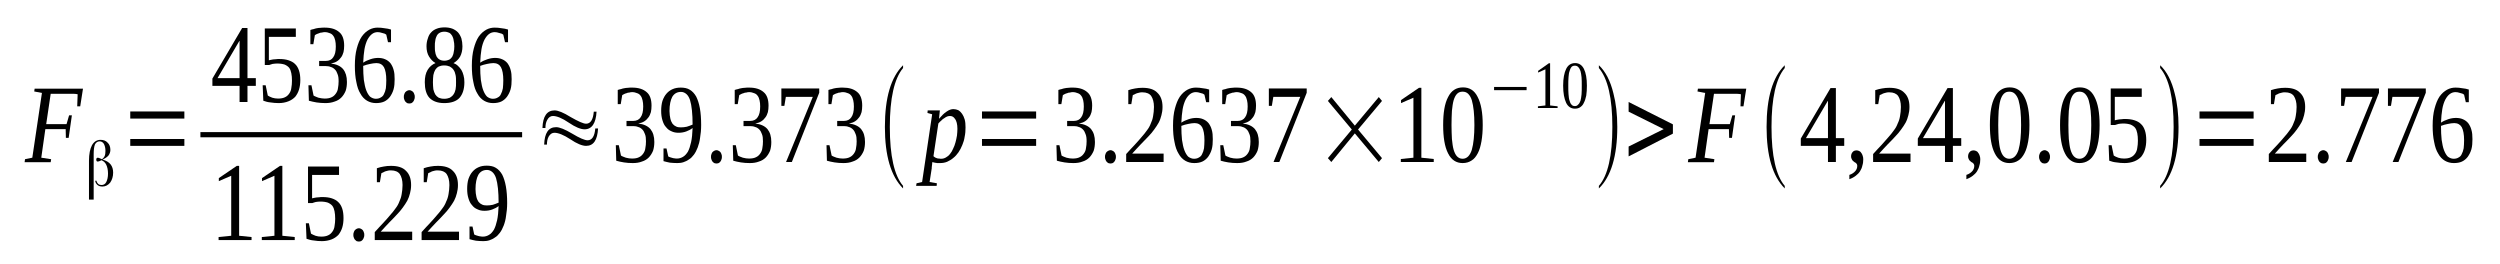 <?xml version='1.0' encoding='UTF-8'?>
<!-- This file was generated by dvisvgm 1.15.1 -->
<svg height='35pt' version='1.1' viewBox='0 -35 331 35' width='331pt' xmlns='http://www.w3.org/2000/svg' xmlns:xlink='http://www.w3.org/1999/xlink'>
<defs>
<clipPath id='clip1'>
<path clip-rule='evenodd' d='M0 -34.99H330.891V-0.028H0V-34.99'/>
</clipPath>
</defs>
<g id='page1'>
<g>
<path clip-path='url(#clip1)' d='M6.004 -17.906L5.465 -14.121L6.77 -13.922L6.711 -13.523H3.258L3.312 -13.922L4.277 -14.121L5.551 -22.691L4.531 -22.891L4.586 -23.262H10.988L10.621 -20.926H10.223L10.281 -22.52C10.137 -22.547 9.996 -22.578 9.797 -22.578C9.629 -22.578 9.43 -22.578 9.262 -22.578C9.063 -22.578 8.891 -22.578 8.723 -22.578C8.551 -22.578 8.41 -22.578 8.324 -22.578H6.711L6.117 -18.562H8.809L9.148 -19.73H9.516L9.09 -16.742H8.723L8.695 -17.906H6.004Z' fill-rule='evenodd'/>
<path clip-path='url(#clip1)' d='M12.774 -11.074C12.801 -10.902 12.887 -10.761 13 -10.648C13.141 -10.535 13.281 -10.504 13.453 -10.504C13.707 -10.504 13.934 -10.621 14.074 -10.902C14.215 -11.187 14.301 -11.558 14.301 -12.015C14.301 -12.5 14.215 -12.867 14.074 -13.179C13.934 -13.464 13.734 -13.664 13.453 -13.781C13.453 -13.781 13.453 -13.781 13.453 -13.781H13.422C13.422 -13.781 13.395 -13.781 13.367 -13.75C13.168 -13.664 13.055 -13.609 12.941 -13.609C12.887 -13.609 12.828 -13.636 12.801 -13.664C12.774 -13.722 12.742 -13.781 12.742 -13.863C12.742 -13.949 12.774 -14.008 12.801 -14.062C12.828 -14.093 12.887 -14.121 12.969 -14.121C13.027 -14.121 13.168 -14.062 13.367 -13.98L13.48 -13.922V-13.922C13.649 -14.008 13.762 -14.148 13.848 -14.32C13.934 -14.519 13.961 -14.746 13.961 -15.031C13.961 -15.429 13.875 -15.714 13.762 -15.941C13.621 -16.172 13.422 -16.285 13.195 -16.285C12.914 -16.285 12.715 -16.14 12.574 -15.886C12.461 -15.601 12.402 -15.175 12.402 -14.578V-8.57H11.781V-13.722C11.781 -14.605 11.922 -15.289 12.176 -15.773C12.461 -16.258 12.828 -16.484 13.309 -16.484C13.707 -16.484 14.02 -16.371 14.246 -16.113C14.5 -15.886 14.613 -15.543 14.613 -15.144C14.613 -14.89 14.527 -14.633 14.359 -14.406C14.188 -14.207 13.934 -14.035 13.621 -13.894L13.566 -13.863H13.621C14.074 -13.722 14.414 -13.523 14.641 -13.238C14.867 -12.953 14.98 -12.582 14.98 -12.156C14.98 -11.617 14.84 -11.187 14.586 -10.82C14.301 -10.476 13.961 -10.304 13.566 -10.304C13.281 -10.304 13.082 -10.363 12.914 -10.504C12.742 -10.648 12.629 -10.847 12.602 -11.074H12.774Z' fill-rule='evenodd'/>
<path clip-path='url(#clip1)' d='M17.246 -15.687V-16.597H24.41V-15.687H17.246ZM17.246 -19.3V-20.242H24.41V-19.3H17.246Z' fill-rule='evenodd'/>
<path clip-path='url(#clip1)' d='M32.766 -23.629V-21.496H31.719V-23.629H28.121V-24.597L32.059 -31.289H32.766V-24.656H33.871V-23.629H32.766ZM31.719 -29.582H31.692L28.801 -24.656H31.719V-29.582Z' fill-rule='evenodd'/>
<path clip-path='url(#clip1)' d='M36.984 -27.187C37.438 -27.187 37.863 -27.133 38.203 -27.019C38.543 -26.902 38.828 -26.761 39.055 -26.535C39.309 -26.304 39.477 -25.992 39.59 -25.652C39.703 -25.308 39.762 -24.883 39.762 -24.398C39.762 -23.941 39.703 -23.515 39.59 -23.144C39.477 -22.777 39.309 -22.461 39.082 -22.179C38.828 -21.922 38.543 -21.722 38.176 -21.582C37.809 -21.437 37.383 -21.351 36.902 -21.351C36.531 -21.351 36.164 -21.383 35.824 -21.437C35.484 -21.465 35.172 -21.55 34.863 -21.664L34.777 -23.715H35.172L35.457 -22.347C35.543 -22.293 35.625 -22.261 35.711 -22.207C35.824 -22.148 35.938 -22.121 36.051 -22.062C36.164 -22.035 36.305 -22.008 36.418 -21.98C36.562 -21.98 36.676 -21.949 36.816 -21.949C37.184 -21.949 37.496 -22.008 37.723 -22.121C37.977 -22.234 38.148 -22.406 38.289 -22.605C38.43 -22.804 38.543 -23.062 38.57 -23.343C38.629 -23.66 38.656 -23.972 38.656 -24.312C38.656 -24.711 38.629 -25.023 38.57 -25.308C38.516 -25.593 38.43 -25.824 38.289 -26.023C38.148 -26.191 37.949 -26.336 37.695 -26.449C37.438 -26.535 37.098 -26.59 36.703 -26.59C36.477 -26.59 36.277 -26.562 36.078 -26.535C35.91 -26.476 35.77 -26.449 35.625 -26.39H35.059V-31.23H39.168V-30.121H35.598V-27.019C35.684 -27.047 35.77 -27.047 35.852 -27.074C35.938 -27.101 36.051 -27.101 36.164 -27.133C36.25 -27.133 36.391 -27.16 36.531 -27.16C36.676 -27.187 36.816 -27.187 36.984 -27.187Z' fill-rule='evenodd'/>
<path clip-path='url(#clip1)' d='M45.934 -24.14C45.934 -23.715 45.879 -23.316 45.766 -22.976C45.625 -22.633 45.426 -22.32 45.199 -22.093C44.945 -21.836 44.66 -21.664 44.293 -21.55C43.926 -21.41 43.527 -21.351 43.074 -21.351C42.68 -21.351 42.281 -21.383 41.914 -21.437C41.547 -21.496 41.207 -21.582 40.895 -21.664L40.836 -23.715H41.234L41.516 -22.347C41.574 -22.293 41.688 -22.261 41.801 -22.207C41.914 -22.148 42.027 -22.121 42.168 -22.062C42.309 -22.035 42.453 -22.008 42.594 -21.98C42.734 -21.98 42.848 -21.949 42.988 -21.949C43.359 -21.949 43.668 -22.008 43.895 -22.121C44.152 -22.234 44.32 -22.406 44.461 -22.605C44.605 -22.804 44.719 -23.031 44.746 -23.316C44.801 -23.601 44.832 -23.914 44.832 -24.226C44.832 -24.625 44.801 -24.941 44.688 -25.195C44.605 -25.453 44.492 -25.652 44.348 -25.793C44.18 -25.965 44.008 -26.078 43.781 -26.136C43.586 -26.222 43.359 -26.25 43.133 -26.25H42.254V-26.933H43.133C43.586 -26.933 43.926 -27.101 44.121 -27.418C44.348 -27.73 44.461 -28.183 44.461 -28.84C44.461 -29.152 44.434 -29.437 44.379 -29.664C44.32 -29.922 44.234 -30.121 44.121 -30.261C44.008 -30.433 43.84 -30.547 43.668 -30.605C43.473 -30.691 43.246 -30.746 42.988 -30.746C42.848 -30.746 42.734 -30.718 42.621 -30.691C42.48 -30.691 42.367 -30.664 42.254 -30.605C42.141 -30.578 42.055 -30.547 41.941 -30.492C41.855 -30.433 41.773 -30.406 41.688 -30.347L41.488 -29.152H41.094V-31.031C41.234 -31.09 41.375 -31.117 41.516 -31.144C41.66 -31.203 41.801 -31.23 41.941 -31.261C42.113 -31.289 42.254 -31.316 42.422 -31.316C42.594 -31.343 42.793 -31.343 42.988 -31.343C43.84 -31.343 44.461 -31.144 44.914 -30.746C45.367 -30.379 45.566 -29.75 45.566 -28.953C45.566 -28.64 45.539 -28.355 45.48 -28.101C45.398 -27.843 45.312 -27.586 45.141 -27.386C45 -27.187 44.832 -27.019 44.605 -26.875C44.379 -26.734 44.121 -26.648 43.813 -26.59C44.547 -26.504 45.086 -26.25 45.426 -25.851C45.766 -25.422 45.934 -24.883 45.934 -24.14Z' fill-rule='evenodd'/>
<path clip-path='url(#clip1)' d='M52.25 -24.511C52.25 -24.027 52.223 -23.574 52.109 -23.175C51.996 -22.777 51.824 -22.461 51.629 -22.179C51.43 -21.922 51.176 -21.695 50.863 -21.55C50.551 -21.41 50.184 -21.351 49.785 -21.351C49.332 -21.351 48.938 -21.465 48.598 -21.664C48.258 -21.863 47.945 -22.179 47.719 -22.605C47.465 -23.004 47.293 -23.515 47.18 -24.14C47.039 -24.769 46.984 -25.48 46.984 -26.304C46.984 -27.187 47.066 -27.957 47.238 -28.582C47.406 -29.211 47.605 -29.722 47.891 -30.148C48.172 -30.547 48.512 -30.863 48.879 -31.062C49.25 -31.261 49.617 -31.343 50.012 -31.343C50.324 -31.343 50.609 -31.316 50.918 -31.261C51.23 -31.23 51.516 -31.175 51.77 -31.09V-29.41H51.371L51.145 -30.406C51.09 -30.465 51.004 -30.492 50.918 -30.547C50.805 -30.578 50.723 -30.605 50.609 -30.633C50.523 -30.664 50.41 -30.691 50.297 -30.718C50.211 -30.718 50.098 -30.746 50.012 -30.746C49.73 -30.746 49.477 -30.664 49.25 -30.492C49.023 -30.32 48.824 -30.062 48.652 -29.75C48.484 -29.41 48.344 -28.984 48.258 -28.5C48.172 -27.984 48.117 -27.386 48.086 -26.703C48.371 -26.902 48.711 -27.047 49.051 -27.16C49.391 -27.273 49.73 -27.332 50.07 -27.332C50.41 -27.332 50.723 -27.273 50.977 -27.16C51.258 -27.047 51.484 -26.875 51.684 -26.648C51.855 -26.422 52.023 -26.105 52.109 -25.765C52.223 -25.394 52.25 -24.996 52.25 -24.511ZM49.758 -21.922C50.012 -21.922 50.238 -21.98 50.41 -22.093C50.578 -22.179 50.75 -22.32 50.836 -22.547C50.949 -22.746 51.031 -23.004 51.09 -23.316C51.117 -23.629 51.145 -23.972 51.145 -24.371C51.145 -25.168 51.031 -25.738 50.836 -26.105C50.637 -26.449 50.297 -26.648 49.844 -26.648C49.559 -26.648 49.277 -26.59 48.992 -26.535C48.684 -26.476 48.398 -26.39 48.086 -26.277C48.086 -25.566 48.117 -24.968 48.172 -24.425C48.258 -23.886 48.344 -23.429 48.484 -23.062C48.625 -22.691 48.797 -22.406 48.992 -22.207C49.219 -22.035 49.477 -21.922 49.758 -21.922Z' fill-rule='evenodd'/>
<path clip-path='url(#clip1)' d='M54.914 -22.179C54.914 -22.062 54.914 -21.949 54.855 -21.836C54.828 -21.722 54.77 -21.636 54.715 -21.55C54.656 -21.465 54.574 -21.41 54.488 -21.351C54.402 -21.324 54.289 -21.297 54.203 -21.297C54.09 -21.297 54.008 -21.324 53.895 -21.351C53.809 -21.41 53.75 -21.465 53.668 -21.55C53.609 -21.636 53.555 -21.722 53.523 -21.836C53.469 -21.949 53.469 -22.062 53.469 -22.179C53.469 -22.293 53.469 -22.406 53.523 -22.519C53.555 -22.633 53.609 -22.718 53.668 -22.804C53.75 -22.863 53.809 -22.945 53.895 -22.976C54.008 -23.031 54.09 -23.062 54.203 -23.062C54.289 -23.062 54.402 -23.031 54.488 -22.976C54.574 -22.945 54.656 -22.863 54.715 -22.804C54.77 -22.718 54.828 -22.633 54.855 -22.519C54.914 -22.406 54.914 -22.293 54.914 -22.179Z' fill-rule='evenodd'/>
<path clip-path='url(#clip1)' d='M61.227 -28.867C61.227 -28.328 61.114 -27.871 60.918 -27.504C60.691 -27.133 60.406 -26.847 60.039 -26.648C60.266 -26.562 60.465 -26.449 60.633 -26.277C60.805 -26.136 60.945 -25.937 61.086 -25.738C61.199 -25.539 61.313 -25.281 61.371 -25.023C61.453 -24.742 61.484 -24.457 61.484 -24.113C61.484 -23.203 61.258 -22.519 60.832 -22.035C60.406 -21.582 59.727 -21.351 58.82 -21.351C57.973 -21.351 57.32 -21.582 56.867 -22.035C56.441 -22.492 56.242 -23.203 56.242 -24.113C56.242 -24.769 56.355 -25.308 56.613 -25.738C56.867 -26.164 57.234 -26.476 57.66 -26.648C57.32 -26.847 57.035 -27.133 56.809 -27.504C56.582 -27.871 56.469 -28.328 56.469 -28.867C56.469 -29.238 56.527 -29.582 56.641 -29.894C56.727 -30.207 56.867 -30.492 57.066 -30.691C57.262 -30.918 57.52 -31.09 57.828 -31.203C58.113 -31.316 58.453 -31.375 58.879 -31.375C59.246 -31.375 59.586 -31.316 59.898 -31.203C60.18 -31.09 60.434 -30.918 60.633 -30.718C60.832 -30.492 60.973 -30.234 61.086 -29.922C61.172 -29.609 61.227 -29.238 61.227 -28.867ZM60.379 -24.113C60.379 -24.484 60.379 -24.797 60.32 -25.054C60.266 -25.34 60.18 -25.566 60.039 -25.765C59.926 -25.937 59.754 -26.078 59.559 -26.191C59.359 -26.277 59.106 -26.336 58.82 -26.336C58.508 -26.336 58.281 -26.277 58.086 -26.191C57.887 -26.078 57.746 -25.937 57.633 -25.765C57.52 -25.566 57.434 -25.34 57.375 -25.054C57.348 -24.797 57.32 -24.484 57.32 -24.113C57.32 -23.773 57.348 -23.461 57.375 -23.175C57.434 -22.918 57.52 -22.691 57.633 -22.492C57.746 -22.32 57.887 -22.179 58.086 -22.062C58.281 -21.98 58.508 -21.922 58.82 -21.922C59.106 -21.922 59.359 -21.98 59.559 -22.062C59.754 -22.179 59.926 -22.32 60.039 -22.492C60.18 -22.691 60.266 -22.918 60.32 -23.175C60.379 -23.461 60.379 -23.773 60.379 -24.113ZM60.152 -28.867C60.152 -29.152 60.125 -29.41 60.066 -29.636C60.039 -29.894 59.953 -30.093 59.867 -30.261C59.754 -30.433 59.641 -30.578 59.473 -30.664C59.301 -30.746 59.074 -30.804 58.82 -30.804C58.594 -30.804 58.367 -30.746 58.227 -30.664C58.055 -30.578 57.914 -30.433 57.828 -30.261C57.746 -30.093 57.66 -29.894 57.633 -29.636C57.574 -29.41 57.574 -29.152 57.574 -28.867S57.574 -28.3 57.633 -28.07C57.66 -27.843 57.746 -27.644 57.828 -27.472C57.914 -27.332 58.055 -27.187 58.227 -27.101C58.367 -27.019 58.594 -26.961 58.82 -26.961C59.074 -26.961 59.301 -27.019 59.473 -27.101C59.641 -27.187 59.754 -27.332 59.867 -27.472C59.953 -27.644 60.039 -27.843 60.066 -28.07C60.125 -28.3 60.152 -28.582 60.152 -28.867Z' fill-rule='evenodd'/>
<path clip-path='url(#clip1)' d='M67.742 -24.511C67.742 -24.027 67.715 -23.574 67.602 -23.175C67.488 -22.777 67.316 -22.461 67.117 -22.179C66.922 -21.922 66.664 -21.695 66.356 -21.55C66.043 -21.41 65.676 -21.351 65.277 -21.351C64.824 -21.351 64.43 -21.465 64.09 -21.664C63.75 -21.863 63.437 -22.179 63.211 -22.605C62.957 -23.004 62.785 -23.515 62.672 -24.14C62.531 -24.769 62.473 -25.48 62.473 -26.304C62.473 -27.187 62.559 -27.957 62.73 -28.582C62.898 -29.211 63.098 -29.722 63.379 -30.148C63.664 -30.547 64.004 -30.863 64.371 -31.062C64.738 -31.261 65.109 -31.343 65.504 -31.343C65.817 -31.343 66.098 -31.316 66.41 -31.261C66.723 -31.23 67.004 -31.175 67.262 -31.09V-29.41H66.863L66.637 -30.406C66.582 -30.465 66.496 -30.492 66.41 -30.547C66.297 -30.578 66.211 -30.605 66.098 -30.633C66.016 -30.664 65.902 -30.691 65.789 -30.718C65.703 -30.718 65.59 -30.746 65.504 -30.746C65.223 -30.746 64.965 -30.664 64.738 -30.492C64.512 -30.32 64.317 -30.062 64.145 -29.75C63.977 -29.41 63.832 -28.984 63.75 -28.5C63.664 -27.984 63.606 -27.386 63.578 -26.703C63.863 -26.902 64.203 -27.047 64.543 -27.16C64.883 -27.273 65.223 -27.332 65.562 -27.332C65.902 -27.332 66.211 -27.273 66.469 -27.16C66.75 -27.047 66.977 -26.875 67.176 -26.648C67.344 -26.422 67.516 -26.105 67.602 -25.765C67.715 -25.394 67.742 -24.996 67.742 -24.511ZM65.25 -21.922C65.504 -21.922 65.731 -21.98 65.902 -22.093C66.07 -22.179 66.242 -22.32 66.324 -22.547C66.438 -22.746 66.523 -23.004 66.582 -23.316C66.609 -23.629 66.637 -23.972 66.637 -24.371C66.637 -25.168 66.523 -25.738 66.324 -26.105C66.129 -26.449 65.789 -26.648 65.336 -26.648C65.051 -26.648 64.77 -26.59 64.484 -26.535C64.172 -26.476 63.891 -26.39 63.578 -26.277C63.578 -25.566 63.606 -24.968 63.664 -24.425C63.75 -23.886 63.832 -23.429 63.977 -23.062C64.117 -22.691 64.285 -22.406 64.484 -22.207C64.711 -22.035 64.965 -21.922 65.25 -21.922Z' fill-rule='evenodd'/>
<path clip-path='url(#clip1)' d='M26.535 -17.509H69.129V-16.823H26.535V-17.509Z' fill-rule='evenodd'/>
<path clip-path='url(#clip1)' d='M31.66 -3.785L33.305 -3.617V-3.218H28.942V-3.617L30.613 -3.785V-11.73L28.973 -11.019V-11.418L31.352 -13.039H31.66V-3.785Z' fill-rule='evenodd'/>
<path clip-path='url(#clip1)' d='M37.383 -3.785L39.023 -3.617V-3.218H34.664V-3.617L36.336 -3.785V-11.73L34.691 -11.019V-11.418L37.07 -13.039H37.383V-3.785Z' fill-rule='evenodd'/>
<path clip-path='url(#clip1)' d='M42.707 -8.91C43.16 -8.91 43.586 -8.855 43.926 -8.742C44.266 -8.625 44.547 -8.484 44.773 -8.257C45.027 -8.027 45.199 -7.715 45.312 -7.375C45.426 -7.031 45.48 -6.605 45.48 -6.121C45.48 -5.664 45.426 -5.238 45.312 -4.867C45.199 -4.5 45.027 -4.183 44.801 -3.898C44.547 -3.644 44.266 -3.445 43.895 -3.3C43.527 -3.16 43.102 -3.074 42.621 -3.074C42.254 -3.074 41.887 -3.101 41.547 -3.16C41.207 -3.187 40.895 -3.273 40.582 -3.386L40.496 -5.437H40.895L41.176 -4.07C41.262 -4.015 41.348 -3.984 41.434 -3.929C41.547 -3.871 41.66 -3.843 41.773 -3.785C41.887 -3.757 42.027 -3.73 42.141 -3.699C42.281 -3.699 42.395 -3.672 42.535 -3.672C42.906 -3.672 43.215 -3.73 43.441 -3.843C43.699 -3.957 43.867 -4.129 44.008 -4.328C44.152 -4.527 44.266 -4.781 44.293 -5.066C44.348 -5.379 44.379 -5.695 44.379 -6.035C44.379 -6.433 44.348 -6.746 44.293 -7.031C44.234 -7.316 44.152 -7.543 44.008 -7.742C43.867 -7.914 43.668 -8.058 43.414 -8.172C43.16 -8.257 42.82 -8.312 42.422 -8.312C42.195 -8.312 42 -8.285 41.801 -8.257C41.629 -8.199 41.488 -8.172 41.348 -8.113H40.781V-12.953H44.887V-11.843H41.32V-8.742C41.402 -8.769 41.488 -8.769 41.574 -8.797C41.66 -8.824 41.773 -8.824 41.887 -8.855C41.969 -8.855 42.113 -8.882 42.254 -8.882C42.395 -8.91 42.535 -8.91 42.707 -8.91Z' fill-rule='evenodd'/>
<path clip-path='url(#clip1)' d='M48.23 -3.898C48.23 -3.785 48.23 -3.672 48.172 -3.558C48.145 -3.445 48.086 -3.359 48.031 -3.273C47.973 -3.187 47.891 -3.132 47.805 -3.074C47.719 -3.047 47.605 -3.019 47.52 -3.019C47.406 -3.019 47.324 -3.047 47.211 -3.074C47.125 -3.132 47.066 -3.187 46.984 -3.273C46.926 -3.359 46.871 -3.445 46.84 -3.558C46.785 -3.672 46.785 -3.785 46.785 -3.898C46.785 -4.015 46.785 -4.129 46.84 -4.242C46.871 -4.355 46.926 -4.441 46.984 -4.527C47.066 -4.582 47.125 -4.668 47.211 -4.699C47.324 -4.754 47.406 -4.781 47.52 -4.781C47.605 -4.781 47.719 -4.754 47.805 -4.699C47.891 -4.668 47.973 -4.582 48.031 -4.527C48.086 -4.441 48.145 -4.355 48.172 -4.242C48.23 -4.129 48.23 -4.015 48.23 -3.898Z' fill-rule='evenodd'/>
<path clip-path='url(#clip1)' d='M54.574 -3.218H49.617V-4.269C50.043 -4.726 50.41 -5.152 50.75 -5.496C51.09 -5.863 51.402 -6.207 51.656 -6.519C51.938 -6.832 52.164 -7.117 52.363 -7.402C52.59 -7.687 52.762 -8 52.875 -8.312C53.016 -8.597 53.129 -8.941 53.184 -9.308C53.242 -9.652 53.297 -10.05 53.297 -10.504C53.297 -11.133 53.156 -11.617 52.93 -11.957C52.703 -12.269 52.309 -12.441 51.77 -12.441C51.629 -12.441 51.516 -12.441 51.402 -12.414C51.289 -12.383 51.176 -12.355 51.063 -12.328C50.949 -12.3 50.863 -12.242 50.75 -12.183C50.664 -12.156 50.578 -12.101 50.496 -12.07L50.297 -10.875H49.898V-12.726C50.211 -12.839 50.496 -12.898 50.805 -12.953C51.09 -13.011 51.43 -13.039 51.77 -13.039C52.648 -13.039 53.328 -12.839 53.75 -12.383C54.203 -11.957 54.43 -11.332 54.43 -10.504C54.43 -10.105 54.375 -9.738 54.289 -9.422C54.203 -9.082 54.09 -8.742 53.922 -8.425C53.75 -8.113 53.555 -7.828 53.328 -7.515C53.102 -7.203 52.844 -6.89 52.535 -6.578C52.25 -6.261 51.91 -5.922 51.543 -5.55C51.203 -5.179 50.805 -4.781 50.41 -4.328H54.574V-3.218Z' fill-rule='evenodd'/>
<path clip-path='url(#clip1)' d='M60.773 -3.218H55.82V-4.269C56.242 -4.726 56.613 -5.152 56.953 -5.496C57.293 -5.863 57.602 -6.207 57.859 -6.519C58.141 -6.832 58.367 -7.117 58.566 -7.402C58.793 -7.687 58.961 -8 59.074 -8.312C59.219 -8.597 59.332 -8.941 59.387 -9.308C59.445 -9.652 59.5 -10.05 59.5 -10.504C59.5 -11.133 59.359 -11.617 59.133 -11.957C58.906 -12.269 58.508 -12.441 57.973 -12.441C57.828 -12.441 57.715 -12.441 57.602 -12.414C57.488 -12.383 57.375 -12.355 57.262 -12.328C57.148 -12.3 57.066 -12.242 56.953 -12.183C56.867 -12.156 56.781 -12.101 56.695 -12.07L56.5 -10.875H56.102V-12.726C56.414 -12.839 56.695 -12.898 57.008 -12.953C57.293 -13.011 57.633 -13.039 57.973 -13.039C58.848 -13.039 59.527 -12.839 59.953 -12.383C60.406 -11.957 60.633 -11.332 60.633 -10.504C60.633 -10.105 60.578 -9.738 60.492 -9.422C60.406 -9.082 60.293 -8.742 60.125 -8.425C59.953 -8.113 59.754 -7.828 59.527 -7.515C59.301 -7.203 59.047 -6.89 58.734 -6.578C58.453 -6.261 58.113 -5.922 57.746 -5.55C57.406 -5.179 57.008 -4.781 56.613 -4.328H60.773V-3.218Z' fill-rule='evenodd'/>
<path clip-path='url(#clip1)' d='M61.852 -9.992C61.852 -10.476 61.906 -10.933 62.02 -11.3C62.164 -11.699 62.332 -12.015 62.559 -12.269C62.785 -12.527 63.039 -12.726 63.379 -12.867C63.691 -13.011 64.059 -13.066 64.457 -13.066C64.91 -13.066 65.336 -12.98 65.645 -12.781C65.984 -12.582 66.27 -12.269 66.496 -11.871C66.695 -11.472 66.863 -10.961 66.977 -10.336C67.09 -9.707 67.148 -8.968 67.148 -8.113C67.148 -7.488 67.09 -6.918 67.004 -6.433C66.949 -5.949 66.836 -5.523 66.695 -5.152C66.551 -4.781 66.383 -4.441 66.184 -4.183C65.984 -3.929 65.789 -3.699 65.531 -3.558C65.305 -3.386 65.051 -3.273 64.797 -3.187C64.543 -3.101 64.258 -3.074 63.977 -3.074C63.637 -3.074 63.297 -3.101 63.012 -3.132C62.73 -3.187 62.445 -3.246 62.164 -3.332V-5.011H62.559L62.785 -3.957C62.844 -3.929 62.926 -3.871 63.039 -3.843C63.125 -3.816 63.238 -3.785 63.324 -3.757C63.437 -3.73 63.551 -3.699 63.637 -3.699C63.75 -3.672 63.863 -3.672 63.946 -3.672C64.231 -3.672 64.512 -3.757 64.738 -3.898C64.996 -4.043 65.192 -4.269 65.391 -4.582C65.562 -4.898 65.703 -5.324 65.817 -5.836C65.93 -6.347 65.984 -6.976 66.016 -7.715C65.758 -7.515 65.477 -7.375 65.164 -7.261C64.852 -7.144 64.512 -7.09 64.145 -7.09C63.805 -7.09 63.492 -7.144 63.211 -7.289C62.926 -7.402 62.699 -7.574 62.504 -7.828C62.277 -8.058 62.133 -8.371 62.02 -8.742C61.906 -9.109 61.852 -9.507 61.852 -9.992ZM64.484 -12.5C63.946 -12.5 63.578 -12.269 63.324 -11.843C63.098 -11.418 62.957 -10.789 62.957 -9.965C62.957 -9.566 63.012 -9.222 63.07 -8.968C63.125 -8.683 63.238 -8.457 63.352 -8.285C63.492 -8.113 63.637 -8 63.832 -7.914C64.004 -7.828 64.203 -7.8 64.457 -7.8C64.711 -7.8 64.996 -7.828 65.25 -7.886C65.504 -7.972 65.758 -8.058 66.016 -8.172C66.016 -8.882 65.984 -9.507 65.93 -10.05C65.871 -10.589 65.789 -11.047 65.676 -11.418C65.562 -11.758 65.391 -12.043 65.192 -12.214C64.996 -12.383 64.77 -12.5 64.484 -12.5Z' fill-rule='evenodd'/>
<path clip-path='url(#clip1)' d='M72.215 -18.05H71.82C71.875 -19.617 72.414 -20.383 73.434 -20.383C73.887 -20.383 74.594 -20.101 75.559 -19.5C76.551 -18.933 77.231 -18.621 77.598 -18.621C78.191 -18.621 78.531 -19.16 78.617 -20.215H78.984C78.898 -18.675 78.363 -17.879 77.398 -17.879C76.891 -17.879 76.18 -18.164 75.305 -18.761C74.426 -19.359 73.719 -19.644 73.207 -19.644C72.895 -19.644 72.641 -19.472 72.441 -19.101C72.273 -18.789 72.215 -18.449 72.215 -18.05ZM72.414 -15.859H72.047C72.102 -17.394 72.613 -18.164 73.633 -18.164C74.086 -18.164 74.793 -17.879 75.758 -17.308C76.746 -16.711 77.426 -16.425 77.797 -16.425C78.391 -16.425 78.731 -16.968 78.816 -17.992H79.184C79.098 -16.457 78.59 -15.687 77.598 -15.687C77.086 -15.687 76.379 -15.972 75.5 -16.57C74.625 -17.14 73.914 -17.422 73.406 -17.422C73.094 -17.422 72.84 -17.254 72.641 -16.91C72.473 -16.597 72.414 -16.258 72.414 -15.859Z' fill-rule='evenodd'/>
<path clip-path='url(#clip1)' d='M86.633 -16.199C86.633 -15.773 86.574 -15.375 86.461 -15.031C86.32 -14.691 86.121 -14.379 85.895 -14.148C85.641 -13.894 85.356 -13.722 84.988 -13.609C84.621 -13.464 84.223 -13.41 83.77 -13.41C83.375 -13.41 82.977 -13.437 82.609 -13.496C82.242 -13.55 81.902 -13.636 81.59 -13.722L81.535 -15.773H81.93L82.215 -14.406C82.27 -14.347 82.383 -14.32 82.496 -14.261C82.609 -14.207 82.723 -14.179 82.863 -14.121C83.008 -14.094 83.148 -14.062 83.289 -14.035C83.43 -14.035 83.543 -14.008 83.688 -14.008C84.055 -14.008 84.367 -14.062 84.594 -14.179C84.848 -14.293 85.016 -14.461 85.16 -14.66C85.301 -14.859 85.414 -15.089 85.442 -15.375C85.5 -15.66 85.527 -15.972 85.527 -16.285C85.527 -16.683 85.5 -16.996 85.387 -17.254C85.301 -17.508 85.188 -17.707 85.047 -17.851C84.875 -18.023 84.707 -18.136 84.481 -18.191C84.281 -18.277 84.055 -18.304 83.828 -18.304H82.949V-18.988H83.828C84.281 -18.988 84.621 -19.16 84.82 -19.472C85.047 -19.785 85.16 -20.242 85.16 -20.898C85.16 -21.211 85.129 -21.496 85.074 -21.722C85.016 -21.98 84.934 -22.179 84.82 -22.32C84.707 -22.492 84.535 -22.605 84.367 -22.66C84.168 -22.746 83.942 -22.804 83.688 -22.804C83.543 -22.804 83.43 -22.777 83.317 -22.746C83.176 -22.746 83.062 -22.718 82.949 -22.66C82.836 -22.633 82.75 -22.605 82.637 -22.547C82.555 -22.492 82.469 -22.461 82.383 -22.406L82.184 -21.211H81.789V-23.09C81.93 -23.144 82.07 -23.175 82.215 -23.203C82.356 -23.261 82.496 -23.289 82.637 -23.316C82.809 -23.343 82.949 -23.375 83.121 -23.375C83.289 -23.402 83.488 -23.402 83.688 -23.402C84.535 -23.402 85.16 -23.203 85.613 -22.804C86.066 -22.433 86.262 -21.808 86.262 -21.011C86.262 -20.699 86.234 -20.414 86.18 -20.156C86.094 -19.902 86.008 -19.644 85.84 -19.445C85.695 -19.246 85.527 -19.074 85.301 -18.933C85.074 -18.789 84.82 -18.703 84.508 -18.648C85.242 -18.562 85.781 -18.304 86.121 -17.906C86.461 -17.48 86.633 -16.941 86.633 -16.199Z' fill-rule='evenodd'/>
<path clip-path='url(#clip1)' d='M87.539 -20.328C87.539 -20.812 87.594 -21.265 87.707 -21.636C87.848 -22.035 88.02 -22.347 88.246 -22.605C88.473 -22.863 88.727 -23.062 89.066 -23.203C89.379 -23.343 89.746 -23.402 90.141 -23.402C90.594 -23.402 91.02 -23.316 91.332 -23.117C91.672 -22.918 91.953 -22.605 92.18 -22.207C92.379 -21.808 92.551 -21.297 92.664 -20.668C92.777 -20.043 92.832 -19.3 92.832 -18.449C92.832 -17.82 92.777 -17.254 92.692 -16.769C92.633 -16.285 92.52 -15.859 92.379 -15.488C92.238 -15.117 92.067 -14.777 91.871 -14.519C91.672 -14.261 91.473 -14.035 91.219 -13.894C90.992 -13.722 90.738 -13.609 90.481 -13.523C90.227 -13.437 89.945 -13.41 89.66 -13.41C89.32 -13.41 88.981 -13.437 88.699 -13.464C88.414 -13.523 88.133 -13.582 87.848 -13.664V-15.344H88.246L88.473 -14.293C88.527 -14.261 88.613 -14.207 88.727 -14.179C88.813 -14.148 88.926 -14.121 89.008 -14.094C89.121 -14.062 89.234 -14.035 89.32 -14.035C89.434 -14.008 89.547 -14.008 89.633 -14.008C89.914 -14.008 90.199 -14.094 90.426 -14.234C90.68 -14.379 90.879 -14.605 91.078 -14.918C91.246 -15.23 91.387 -15.66 91.5 -16.172C91.613 -16.683 91.672 -17.308 91.699 -18.05C91.445 -17.851 91.16 -17.707 90.852 -17.593C90.539 -17.48 90.199 -17.422 89.832 -17.422C89.492 -17.422 89.18 -17.48 88.895 -17.621C88.613 -17.738 88.387 -17.906 88.188 -18.164C87.961 -18.39 87.82 -18.703 87.707 -19.074C87.594 -19.445 87.539 -19.843 87.539 -20.328ZM90.172 -22.832C89.633 -22.832 89.266 -22.605 89.008 -22.179C88.781 -21.75 88.641 -21.125 88.641 -20.3C88.641 -19.902 88.699 -19.558 88.754 -19.3C88.813 -19.019 88.926 -18.789 89.039 -18.621C89.18 -18.449 89.32 -18.336 89.52 -18.25C89.688 -18.164 89.887 -18.136 90.141 -18.136C90.398 -18.136 90.68 -18.164 90.934 -18.222C91.192 -18.304 91.445 -18.39 91.699 -18.504C91.699 -19.218 91.672 -19.843 91.613 -20.383C91.559 -20.925 91.473 -21.383 91.359 -21.75C91.246 -22.093 91.078 -22.379 90.879 -22.547C90.68 -22.718 90.453 -22.832 90.172 -22.832Z' fill-rule='evenodd'/>
<path clip-path='url(#clip1)' d='M95.578 -14.234C95.578 -14.121 95.578 -14.008 95.523 -13.894C95.496 -13.781 95.438 -13.695 95.383 -13.609C95.324 -13.523 95.238 -13.464 95.156 -13.41C95.07 -13.383 94.957 -13.351 94.871 -13.351C94.758 -13.351 94.672 -13.383 94.559 -13.41C94.477 -13.464 94.418 -13.523 94.332 -13.609C94.277 -13.695 94.219 -13.781 94.192 -13.894C94.137 -14.008 94.137 -14.121 94.137 -14.234C94.137 -14.347 94.137 -14.461 94.192 -14.578C94.219 -14.691 94.277 -14.777 94.332 -14.859C94.418 -14.918 94.477 -15.004 94.559 -15.031C94.672 -15.089 94.758 -15.117 94.871 -15.117C94.957 -15.117 95.07 -15.089 95.156 -15.031C95.238 -15.004 95.324 -14.918 95.383 -14.859C95.438 -14.777 95.496 -14.691 95.523 -14.578C95.578 -14.461 95.578 -14.347 95.578 -14.234Z' fill-rule='evenodd'/>
<path clip-path='url(#clip1)' d='M102.121 -16.199C102.121 -15.773 102.066 -15.375 101.953 -15.031C101.809 -14.691 101.613 -14.379 101.387 -14.148C101.129 -13.894 100.848 -13.722 100.481 -13.609C100.109 -13.464 99.715 -13.41 99.262 -13.41C98.863 -13.41 98.469 -13.437 98.102 -13.496C97.731 -13.55 97.391 -13.636 97.082 -13.722L97.023 -15.773H97.422L97.703 -14.406C97.762 -14.347 97.875 -14.32 97.988 -14.261C98.102 -14.207 98.215 -14.179 98.356 -14.121C98.496 -14.094 98.637 -14.062 98.781 -14.035C98.922 -14.035 99.035 -14.008 99.176 -14.008C99.543 -14.008 99.856 -14.062 100.082 -14.179C100.336 -14.293 100.508 -14.461 100.648 -14.66C100.789 -14.859 100.902 -15.089 100.934 -15.375C100.988 -15.66 101.016 -15.972 101.016 -16.285C101.016 -16.683 100.988 -16.996 100.875 -17.254C100.789 -17.508 100.676 -17.707 100.535 -17.851C100.367 -18.023 100.195 -18.136 99.969 -18.191C99.77 -18.277 99.543 -18.304 99.316 -18.304H98.442V-18.988H99.316C99.77 -18.988 100.109 -19.16 100.309 -19.472C100.535 -19.785 100.648 -20.242 100.648 -20.898C100.648 -21.211 100.621 -21.496 100.563 -21.722C100.508 -21.98 100.422 -22.179 100.309 -22.32C100.195 -22.492 100.027 -22.605 99.856 -22.66C99.656 -22.746 99.43 -22.804 99.176 -22.804C99.035 -22.804 98.922 -22.777 98.809 -22.746C98.668 -22.746 98.555 -22.718 98.442 -22.66C98.328 -22.633 98.242 -22.605 98.129 -22.547C98.043 -22.492 97.957 -22.461 97.875 -22.406L97.676 -21.211H97.277V-23.09C97.422 -23.144 97.563 -23.175 97.703 -23.203C97.844 -23.261 97.988 -23.289 98.129 -23.316C98.297 -23.343 98.442 -23.375 98.609 -23.375C98.781 -23.402 98.977 -23.402 99.176 -23.402C100.027 -23.402 100.648 -23.203 101.102 -22.804C101.555 -22.433 101.754 -21.808 101.754 -21.011C101.754 -20.699 101.727 -20.414 101.668 -20.156C101.582 -19.902 101.5 -19.644 101.328 -19.445C101.188 -19.246 101.016 -19.074 100.789 -18.933C100.563 -18.789 100.309 -18.703 99.996 -18.648C100.734 -18.562 101.273 -18.304 101.613 -17.906C101.953 -17.48 102.121 -16.941 102.121 -16.199Z' fill-rule='evenodd'/>
<path clip-path='url(#clip1)' d='M103.848 -20.98H103.453V-23.289H108.465V-22.718L104.84 -13.55H104.074L107.617 -22.179H104.047L103.848 -20.98Z' fill-rule='evenodd'/>
<path clip-path='url(#clip1)' d='M114.527 -16.199C114.527 -15.773 114.469 -15.375 114.356 -15.031C114.215 -14.691 114.016 -14.379 113.789 -14.148C113.535 -13.894 113.25 -13.722 112.883 -13.609C112.516 -13.464 112.117 -13.41 111.664 -13.41C111.27 -13.41 110.871 -13.437 110.504 -13.496C110.137 -13.55 109.797 -13.636 109.484 -13.722L109.43 -15.773H109.824L110.109 -14.406C110.164 -14.347 110.277 -14.32 110.391 -14.261C110.504 -14.207 110.617 -14.179 110.758 -14.121C110.902 -14.094 111.043 -14.062 111.184 -14.035C111.324 -14.035 111.438 -14.008 111.582 -14.008C111.949 -14.008 112.262 -14.062 112.488 -14.179C112.742 -14.293 112.91 -14.461 113.055 -14.66C113.195 -14.859 113.309 -15.089 113.336 -15.375C113.394 -15.66 113.422 -15.972 113.422 -16.285C113.422 -16.683 113.394 -16.996 113.281 -17.254C113.195 -17.508 113.082 -17.707 112.941 -17.851C112.77 -18.023 112.601 -18.136 112.375 -18.191C112.176 -18.277 111.949 -18.304 111.723 -18.304H110.844V-18.988H111.723C112.176 -18.988 112.516 -19.16 112.715 -19.472C112.941 -19.785 113.055 -20.242 113.055 -20.898C113.055 -21.211 113.023 -21.496 112.969 -21.722C112.91 -21.98 112.828 -22.179 112.715 -22.32C112.601 -22.492 112.43 -22.605 112.262 -22.66C112.063 -22.746 111.836 -22.804 111.582 -22.804C111.438 -22.804 111.324 -22.777 111.211 -22.746C111.07 -22.746 110.957 -22.718 110.844 -22.66C110.73 -22.633 110.645 -22.605 110.531 -22.547C110.449 -22.492 110.363 -22.461 110.277 -22.406L110.078 -21.211H109.684V-23.09C109.824 -23.144 109.965 -23.175 110.109 -23.203C110.25 -23.261 110.391 -23.289 110.531 -23.316C110.703 -23.343 110.844 -23.375 111.016 -23.375C111.184 -23.402 111.383 -23.402 111.582 -23.402C112.43 -23.402 113.055 -23.203 113.508 -22.804C113.961 -22.433 114.156 -21.808 114.156 -21.011C114.156 -20.699 114.129 -20.414 114.074 -20.156C113.988 -19.902 113.903 -19.644 113.734 -19.445C113.59 -19.246 113.422 -19.074 113.195 -18.933C112.969 -18.789 112.715 -18.703 112.402 -18.648C113.137 -18.562 113.676 -18.304 114.016 -17.906C114.356 -17.48 114.527 -16.941 114.527 -16.199Z' fill-rule='evenodd'/>
<path clip-path='url(#clip1)' d='M119.566 -10.39V-10.05C117.953 -11.672 117.16 -14.379 117.16 -18.191C117.16 -22.062 117.953 -24.769 119.566 -26.363V-25.992C118.406 -24.597 117.813 -22.008 117.813 -18.191C117.813 -14.347 118.406 -11.758 119.566 -10.39Z' fill-rule='evenodd'/>
<path clip-path='url(#clip1)' d='M123.445 -13.55C123.445 -13.496 123.418 -13.437 123.418 -13.351C123.418 -13.265 123.418 -13.211 123.391 -13.125C123.391 -13.039 123.391 -12.98 123.363 -12.898C123.363 -12.839 123.363 -12.781 123.363 -12.726L123.078 -10.902L124.043 -10.734L124.012 -10.39H121.293L121.352 -10.734L122.086 -10.902L123.418 -19.871L122.797 -20.043L122.824 -20.383H124.438L124.324 -19.273C124.664 -19.672 125.004 -20.015 125.316 -20.215C125.629 -20.441 125.938 -20.554 126.223 -20.554C126.449 -20.554 126.676 -20.5 126.875 -20.414C127.07 -20.3 127.242 -20.129 127.383 -19.929C127.523 -19.73 127.637 -19.472 127.723 -19.187C127.809 -18.875 127.836 -18.535 127.836 -18.136C127.836 -17.707 127.809 -17.308 127.723 -16.91C127.668 -16.511 127.555 -16.14 127.41 -15.8C127.27 -15.461 127.102 -15.117 126.902 -14.832C126.703 -14.547 126.477 -14.293 126.223 -14.094C125.969 -13.863 125.684 -13.722 125.402 -13.582C125.117 -13.464 124.805 -13.41 124.465 -13.41C124.383 -13.41 124.297 -13.41 124.211 -13.41C124.098 -13.41 124.012 -13.41 123.93 -13.437C123.816 -13.437 123.731 -13.464 123.645 -13.496C123.559 -13.496 123.504 -13.523 123.445 -13.55ZM123.59 -14.32C123.645 -14.261 123.731 -14.207 123.816 -14.148C123.898 -14.121 123.984 -14.062 124.098 -14.035C124.184 -14.008 124.27 -14.008 124.352 -14.008C124.438 -13.98 124.523 -13.98 124.609 -13.98C124.836 -13.98 125.031 -14.035 125.231 -14.148C125.43 -14.261 125.629 -14.406 125.77 -14.605C125.938 -14.804 126.082 -15.031 126.195 -15.316C126.336 -15.574 126.422 -15.859 126.504 -16.14C126.59 -16.425 126.648 -16.742 126.703 -17.054C126.731 -17.34 126.762 -17.652 126.762 -17.937C126.762 -18.25 126.731 -18.504 126.676 -18.734C126.617 -18.933 126.563 -19.101 126.449 -19.246C126.363 -19.386 126.25 -19.5 126.137 -19.558S125.91 -19.644 125.77 -19.644C125.656 -19.644 125.543 -19.617 125.43 -19.586C125.289 -19.531 125.176 -19.472 125.031 -19.359C124.891 -19.273 124.75 -19.187 124.637 -19.047C124.496 -18.933 124.352 -18.789 124.238 -18.648L123.59 -14.32Z' fill-rule='evenodd'/>
<path clip-path='url(#clip1)' d='M130.016 -15.687V-16.597H137.184V-15.687H130.016ZM130.016 -19.3V-20.242H137.184V-19.3H130.016Z' fill-rule='evenodd'/>
<path clip-path='url(#clip1)' d='M144.969 -16.199C144.969 -15.773 144.914 -15.375 144.801 -15.031C144.66 -14.691 144.461 -14.379 144.234 -14.148C143.981 -13.894 143.695 -13.722 143.328 -13.609C142.961 -13.464 142.563 -13.41 142.109 -13.41C141.715 -13.41 141.316 -13.437 140.949 -13.496C140.582 -13.55 140.242 -13.636 139.93 -13.722L139.871 -15.773H140.27L140.551 -14.406C140.609 -14.347 140.723 -14.32 140.836 -14.261C140.949 -14.207 141.063 -14.179 141.203 -14.121C141.344 -14.094 141.488 -14.062 141.629 -14.035C141.77 -14.035 141.883 -14.008 142.023 -14.008C142.395 -14.008 142.703 -14.062 142.93 -14.179C143.188 -14.293 143.356 -14.461 143.496 -14.66C143.641 -14.859 143.754 -15.089 143.781 -15.375C143.836 -15.66 143.867 -15.972 143.867 -16.285C143.867 -16.683 143.836 -16.996 143.723 -17.254C143.641 -17.508 143.527 -17.707 143.383 -17.851C143.215 -18.023 143.043 -18.136 142.816 -18.191C142.621 -18.277 142.395 -18.304 142.168 -18.304H141.289V-18.988H142.168C142.621 -18.988 142.961 -19.16 143.156 -19.472C143.383 -19.785 143.496 -20.242 143.496 -20.898C143.496 -21.211 143.469 -21.496 143.414 -21.722C143.356 -21.98 143.27 -22.179 143.156 -22.32C143.043 -22.492 142.875 -22.605 142.703 -22.66C142.508 -22.746 142.281 -22.804 142.023 -22.804C141.883 -22.804 141.77 -22.777 141.656 -22.746C141.516 -22.746 141.402 -22.718 141.289 -22.66C141.176 -22.633 141.09 -22.605 140.977 -22.547C140.891 -22.492 140.809 -22.461 140.723 -22.406L140.523 -21.211H140.129V-23.09C140.27 -23.144 140.41 -23.175 140.551 -23.203C140.695 -23.261 140.836 -23.289 140.977 -23.316C141.148 -23.343 141.289 -23.375 141.457 -23.375C141.629 -23.402 141.828 -23.402 142.023 -23.402C142.875 -23.402 143.496 -23.203 143.949 -22.804C144.402 -22.433 144.602 -21.808 144.602 -21.011C144.602 -20.699 144.574 -20.414 144.516 -20.156C144.434 -19.902 144.348 -19.644 144.176 -19.445C144.035 -19.246 143.867 -19.074 143.641 -18.933C143.414 -18.789 143.156 -18.703 142.848 -18.648C143.582 -18.562 144.121 -18.304 144.461 -17.906C144.801 -17.48 144.969 -16.941 144.969 -16.199Z' fill-rule='evenodd'/>
<path clip-path='url(#clip1)' d='M147.746 -14.234C147.746 -14.121 147.746 -14.008 147.688 -13.894C147.66 -13.781 147.606 -13.695 147.547 -13.609C147.492 -13.523 147.406 -13.464 147.32 -13.41C147.234 -13.383 147.121 -13.351 147.039 -13.351C146.926 -13.351 146.84 -13.383 146.727 -13.41C146.641 -13.464 146.586 -13.523 146.5 -13.609C146.441 -13.695 146.387 -13.781 146.359 -13.894C146.301 -14.008 146.301 -14.121 146.301 -14.234C146.301 -14.347 146.301 -14.461 146.359 -14.578C146.387 -14.691 146.441 -14.777 146.5 -14.859C146.586 -14.918 146.641 -15.004 146.727 -15.031C146.84 -15.089 146.926 -15.117 147.039 -15.117C147.121 -15.117 147.234 -15.089 147.32 -15.031C147.406 -15.004 147.492 -14.918 147.547 -14.859C147.606 -14.777 147.66 -14.691 147.688 -14.578C147.746 -14.461 147.746 -14.347 147.746 -14.234Z' fill-rule='evenodd'/>
<path clip-path='url(#clip1)' d='M154.063 -13.55H149.106V-14.605C149.531 -15.062 149.898 -15.488 150.238 -15.828C150.578 -16.199 150.891 -16.543 151.145 -16.855C151.426 -17.168 151.652 -17.453 151.852 -17.738C152.078 -18.023 152.25 -18.336 152.363 -18.648C152.504 -18.933 152.617 -19.273 152.672 -19.644C152.731 -19.984 152.785 -20.383 152.785 -20.84C152.785 -21.465 152.645 -21.949 152.418 -22.293C152.191 -22.605 151.797 -22.777 151.258 -22.777C151.117 -22.777 151.004 -22.777 150.891 -22.746C150.777 -22.718 150.664 -22.691 150.551 -22.66C150.438 -22.633 150.352 -22.578 150.238 -22.519C150.152 -22.492 150.066 -22.433 149.984 -22.406L149.785 -21.211H149.387V-23.062C149.699 -23.175 149.984 -23.23 150.293 -23.289C150.578 -23.343 150.918 -23.375 151.258 -23.375C152.137 -23.375 152.816 -23.175 153.238 -22.718C153.691 -22.293 153.918 -21.664 153.918 -20.84C153.918 -20.441 153.863 -20.07 153.777 -19.758C153.691 -19.418 153.578 -19.074 153.41 -18.761C153.238 -18.449 153.043 -18.164 152.816 -17.851C152.59 -17.539 152.332 -17.222 152.023 -16.91C151.738 -16.597 151.398 -16.258 151.031 -15.886C150.691 -15.515 150.293 -15.117 149.898 -14.66H154.063V-13.55Z' fill-rule='evenodd'/>
<path clip-path='url(#clip1)' d='M160.574 -16.57C160.574 -16.086 160.547 -15.629 160.434 -15.23C160.32 -14.832 160.148 -14.519 159.953 -14.234C159.754 -13.98 159.5 -13.75 159.188 -13.609C158.875 -13.464 158.508 -13.41 158.109 -13.41C157.656 -13.41 157.262 -13.523 156.922 -13.722C156.582 -13.922 156.27 -14.234 156.043 -14.66C155.789 -15.062 155.617 -15.574 155.504 -16.199C155.363 -16.824 155.309 -17.539 155.309 -18.363C155.309 -19.246 155.391 -20.015 155.563 -20.64C155.731 -21.265 155.93 -21.781 156.215 -22.207C156.496 -22.605 156.836 -22.918 157.203 -23.117C157.574 -23.316 157.941 -23.402 158.336 -23.402C158.648 -23.402 158.934 -23.375 159.242 -23.316C159.555 -23.289 159.84 -23.23 160.094 -23.144V-21.465H159.695L159.469 -22.461C159.414 -22.519 159.328 -22.547 159.242 -22.605C159.129 -22.633 159.047 -22.66 158.934 -22.691C158.848 -22.718 158.734 -22.746 158.621 -22.777C158.535 -22.777 158.422 -22.804 158.336 -22.804C158.055 -22.804 157.801 -22.718 157.574 -22.547C157.348 -22.379 157.148 -22.121 156.977 -21.808C156.809 -21.465 156.668 -21.039 156.582 -20.554C156.496 -20.043 156.441 -19.445 156.41 -18.761C156.695 -18.961 157.035 -19.101 157.375 -19.218C157.715 -19.332 158.055 -19.386 158.395 -19.386C158.734 -19.386 159.047 -19.332 159.301 -19.218C159.582 -19.101 159.809 -18.933 160.008 -18.703C160.18 -18.476 160.348 -18.164 160.434 -17.82C160.547 -17.453 160.574 -17.054 160.574 -16.57ZM158.082 -13.98C158.336 -13.98 158.563 -14.035 158.734 -14.148C158.902 -14.234 159.074 -14.379 159.16 -14.605C159.273 -14.804 159.356 -15.062 159.414 -15.375C159.441 -15.687 159.469 -16.027 159.469 -16.425C159.469 -17.222 159.356 -17.793 159.16 -18.164C158.961 -18.504 158.621 -18.703 158.168 -18.703C157.883 -18.703 157.602 -18.648 157.316 -18.59C157.008 -18.535 156.723 -18.449 156.41 -18.336C156.41 -17.621 156.441 -17.023 156.496 -16.484C156.582 -15.941 156.668 -15.488 156.809 -15.117C156.949 -14.746 157.121 -14.461 157.316 -14.261C157.543 -14.094 157.801 -13.98 158.082 -13.98Z' fill-rule='evenodd'/>
<path clip-path='url(#clip1)' d='M166.664 -16.199C166.664 -15.773 166.606 -15.375 166.492 -15.031C166.352 -14.691 166.152 -14.379 165.926 -14.148C165.672 -13.894 165.391 -13.722 165.02 -13.609C164.652 -13.464 164.258 -13.41 163.805 -13.41C163.406 -13.41 163.012 -13.437 162.641 -13.496C162.273 -13.55 161.934 -13.636 161.621 -13.722L161.566 -15.773H161.961L162.246 -14.406C162.301 -14.347 162.414 -14.32 162.527 -14.261C162.641 -14.207 162.754 -14.179 162.898 -14.121C163.039 -14.094 163.18 -14.062 163.32 -14.035C163.465 -14.035 163.578 -14.008 163.719 -14.008C164.086 -14.008 164.398 -14.062 164.625 -14.179C164.879 -14.293 165.051 -14.461 165.191 -14.66C165.332 -14.859 165.445 -15.089 165.473 -15.375C165.531 -15.66 165.559 -15.972 165.559 -16.285C165.559 -16.683 165.531 -16.996 165.418 -17.254C165.332 -17.508 165.219 -17.707 165.078 -17.851C164.906 -18.023 164.738 -18.136 164.512 -18.191C164.313 -18.277 164.086 -18.304 163.859 -18.304H162.981V-18.988H163.859C164.313 -18.988 164.652 -19.16 164.852 -19.472C165.078 -19.785 165.191 -20.242 165.191 -20.898C165.191 -21.211 165.164 -21.496 165.106 -21.722C165.051 -21.98 164.965 -22.179 164.852 -22.32C164.738 -22.492 164.566 -22.605 164.398 -22.66C164.199 -22.746 163.973 -22.804 163.719 -22.804C163.578 -22.804 163.465 -22.777 163.352 -22.746C163.207 -22.746 163.094 -22.718 162.981 -22.66C162.867 -22.633 162.785 -22.605 162.672 -22.547C162.586 -22.492 162.5 -22.461 162.414 -22.406L162.219 -21.211H161.82V-23.09C161.961 -23.144 162.106 -23.175 162.246 -23.203C162.387 -23.261 162.527 -23.289 162.672 -23.316C162.84 -23.343 162.981 -23.375 163.152 -23.375C163.32 -23.402 163.52 -23.402 163.719 -23.402C164.566 -23.402 165.191 -23.203 165.645 -22.804C166.098 -22.433 166.297 -21.808 166.297 -21.011C166.297 -20.699 166.266 -20.414 166.211 -20.156C166.125 -19.902 166.039 -19.644 165.871 -19.445C165.731 -19.246 165.559 -19.074 165.332 -18.933C165.106 -18.789 164.852 -18.703 164.539 -18.648C165.277 -18.562 165.813 -18.304 166.152 -17.906C166.492 -17.48 166.664 -16.941 166.664 -16.199Z' fill-rule='evenodd'/>
<path clip-path='url(#clip1)' d='M168.391 -20.98H167.996V-23.289H173.008V-22.718L169.383 -13.55H168.617L172.156 -22.179H168.59L168.391 -20.98Z' fill-rule='evenodd'/>
<path clip-path='url(#clip1)' d='M175.813 -14.062L178.981 -17.851L175.813 -21.636L176.266 -22.148L179.379 -18.363L182.551 -22.148L182.977 -21.636L179.805 -17.851L182.977 -14.062L182.551 -13.55L179.379 -17.34L176.266 -13.55L175.813 -14.062Z' fill-rule='evenodd'/>
<path clip-path='url(#clip1)' d='M188.188 -14.121L189.828 -13.949V-13.55H185.469V-13.949L187.137 -14.121V-22.062L185.496 -21.351V-21.75L187.875 -23.375H188.188V-14.121Z' fill-rule='evenodd'/>
<path clip-path='url(#clip1)' d='M196.313 -18.449C196.313 -17.652 196.258 -16.941 196.145 -16.285C196.031 -15.66 195.891 -15.144 195.664 -14.719C195.438 -14.293 195.18 -13.949 194.84 -13.75C194.5 -13.523 194.106 -13.41 193.652 -13.41C192.801 -13.41 192.152 -13.836 191.727 -14.691C191.273 -15.574 191.074 -16.824 191.074 -18.449C191.074 -20.07 191.273 -21.297 191.727 -22.148C192.152 -23.004 192.801 -23.429 193.707 -23.429C194.559 -23.429 195.211 -23.031 195.633 -22.179C196.086 -21.324 196.313 -20.101 196.313 -18.449ZM195.211 -18.449C195.211 -19.16 195.18 -19.785 195.125 -20.328C195.066 -20.867 194.984 -21.324 194.871 -21.722C194.758 -22.093 194.586 -22.379 194.387 -22.578C194.191 -22.777 193.934 -22.863 193.652 -22.863C193.34 -22.863 193.113 -22.777 192.914 -22.578C192.719 -22.379 192.574 -22.093 192.461 -21.722C192.348 -21.324 192.293 -20.867 192.234 -20.328C192.207 -19.785 192.18 -19.16 192.18 -18.449C192.18 -17.765 192.207 -17.14 192.234 -16.597C192.293 -16.027 192.348 -15.574 192.461 -15.175C192.574 -14.804 192.719 -14.492 192.914 -14.293C193.113 -14.094 193.34 -13.98 193.652 -13.98C193.934 -13.98 194.191 -14.094 194.387 -14.293C194.586 -14.492 194.758 -14.804 194.871 -15.175C194.984 -15.574 195.066 -16.027 195.125 -16.597C195.18 -17.14 195.211 -17.765 195.211 -18.449Z' fill-rule='evenodd'/>
<path clip-path='url(#clip1)' d='M197.816 -23.062V-23.488H202.121V-23.062H197.816Z' fill-rule='evenodd'/>
<path clip-path='url(#clip1)' d='M205.234 -21.039L206.227 -20.925V-20.699H203.621V-20.925L204.613 -21.039V-25.824L203.648 -25.394V-25.621L205.066 -26.621H205.234V-21.039Z' fill-rule='evenodd'/>
<path clip-path='url(#clip1)' d='M210.106 -23.66C210.106 -23.175 210.078 -22.718 210.02 -22.347C209.938 -21.98 209.852 -21.664 209.711 -21.41C209.598 -21.125 209.426 -20.953 209.227 -20.812C209.031 -20.668 208.773 -20.613 208.52 -20.613C208.012 -20.613 207.613 -20.867 207.359 -21.383C207.106 -21.922 206.961 -22.664 206.961 -23.66C206.961 -24.625 207.106 -25.367 207.359 -25.879C207.613 -26.39 208.012 -26.648 208.547 -26.648C209.059 -26.648 209.453 -26.39 209.711 -25.879C209.965 -25.367 210.106 -24.625 210.106 -23.66ZM209.426 -23.66C209.426 -24.058 209.426 -24.457 209.398 -24.769C209.371 -25.109 209.313 -25.367 209.258 -25.593C209.172 -25.824 209.086 -25.992 208.945 -26.136C208.832 -26.25 208.691 -26.304 208.52 -26.304C208.32 -26.304 208.18 -26.25 208.066 -26.136C207.953 -25.992 207.867 -25.824 207.813 -25.593C207.727 -25.367 207.699 -25.109 207.672 -24.769C207.641 -24.457 207.641 -24.058 207.641 -23.66C207.641 -23.23 207.641 -22.863 207.672 -22.519C207.699 -22.179 207.727 -21.894 207.813 -21.664C207.867 -21.437 207.953 -21.265 208.066 -21.152C208.18 -21.011 208.32 -20.953 208.52 -20.953C208.691 -20.953 208.832 -21.011 208.945 -21.152C209.086 -21.265 209.172 -21.437 209.258 -21.664C209.313 -21.894 209.371 -22.179 209.398 -22.519C209.426 -22.863 209.426 -23.23 209.426 -23.66Z' fill-rule='evenodd'/>
<path clip-path='url(#clip1)' d='M211.691 -10.39C212.883 -11.758 213.477 -14.379 213.477 -18.191C213.477 -21.98 212.883 -24.597 211.691 -25.992V-26.363C212.57 -25.539 213.223 -24.285 213.617 -22.633C213.957 -21.351 214.129 -19.871 214.129 -18.191C214.129 -14.347 213.305 -11.617 211.691 -10.05V-10.39Z' fill-rule='evenodd'/>
<path clip-path='url(#clip1)' d='M221.492 -17.308L215.629 -14.293V-15.601L220.273 -17.906L215.629 -20.215V-21.496L221.492 -18.535V-17.308Z' fill-rule='evenodd'/>
<path clip-path='url(#clip1)' d='M226.219 -17.906L225.684 -14.121L226.984 -13.922L226.93 -13.523H223.473L223.531 -13.922L224.492 -14.121L225.766 -22.691L224.746 -22.89L224.805 -23.261H231.203L230.836 -20.925H230.441L230.496 -22.519C230.356 -22.547 230.215 -22.578 230.016 -22.578C229.844 -22.578 229.648 -22.578 229.477 -22.578C229.277 -22.578 229.109 -22.578 228.938 -22.578C228.77 -22.578 228.629 -22.578 228.543 -22.578H226.93L226.332 -18.562H229.023L229.363 -19.73H229.731L229.309 -16.742H228.938L228.91 -17.906H226.219Z' fill-rule='evenodd'/>
<path clip-path='url(#clip1)' d='M236.301 -10.39V-10.05C234.688 -11.672 233.895 -14.379 233.895 -18.191C233.895 -22.062 234.688 -24.769 236.301 -26.363V-25.992C235.141 -24.597 234.547 -22.008 234.547 -18.191C234.547 -14.347 235.141 -11.758 236.301 -10.39Z' fill-rule='evenodd'/>
<path clip-path='url(#clip1)' d='M243.07 -15.687V-13.55H242.023V-15.687H238.426V-16.656L242.363 -23.343H243.07V-16.711H244.176V-15.687H243.07ZM242.023 -21.636H241.996L239.106 -16.711H242.023V-21.636Z' fill-rule='evenodd'/>
<path clip-path='url(#clip1)' d='M246.695 -13.922C246.695 -13.636 246.668 -13.351 246.582 -13.097C246.527 -12.812 246.414 -12.554 246.27 -12.328C246.129 -12.101 245.93 -11.902 245.703 -11.73C245.449 -11.531 245.168 -11.386 244.855 -11.273V-11.844C245.223 -11.957 245.477 -12.156 245.648 -12.355C245.816 -12.554 245.902 -12.781 245.902 -13.039C245.902 -13.125 245.875 -13.211 245.848 -13.265C245.816 -13.324 245.762 -13.383 245.703 -13.437C245.648 -13.464 245.563 -13.523 245.508 -13.55C245.422 -13.609 245.363 -13.664 245.309 -13.722C245.25 -13.781 245.195 -13.863 245.168 -13.949C245.109 -14.035 245.082 -14.148 245.082 -14.293C245.082 -14.547 245.168 -14.746 245.309 -14.89C245.422 -15.031 245.621 -15.089 245.816 -15.089C245.93 -15.089 246.043 -15.062 246.156 -15.004C246.242 -14.976 246.355 -14.89 246.414 -14.777C246.496 -14.691 246.555 -14.578 246.609 -14.406C246.668 -14.261 246.695 -14.094 246.695 -13.922Z' fill-rule='evenodd'/>
<path clip-path='url(#clip1)' d='M252.953 -13.55H248V-14.605C248.422 -15.062 248.793 -15.488 249.133 -15.828C249.473 -16.199 249.781 -16.543 250.039 -16.855C250.32 -17.168 250.547 -17.453 250.746 -17.738C250.973 -18.023 251.141 -18.336 251.254 -18.648C251.398 -18.933 251.512 -19.273 251.566 -19.644C251.625 -19.984 251.68 -20.383 251.68 -20.84C251.68 -21.465 251.539 -21.949 251.313 -22.293C251.086 -22.605 250.688 -22.777 250.152 -22.777C250.008 -22.777 249.895 -22.777 249.781 -22.746C249.668 -22.718 249.555 -22.691 249.441 -22.66C249.328 -22.633 249.246 -22.578 249.133 -22.519C249.047 -22.492 248.961 -22.433 248.875 -22.406L248.68 -21.211H248.281V-23.062C248.594 -23.175 248.875 -23.23 249.188 -23.289C249.473 -23.343 249.813 -23.375 250.152 -23.375C251.027 -23.375 251.707 -23.175 252.133 -22.718C252.586 -22.293 252.813 -21.664 252.813 -20.84C252.813 -20.441 252.758 -20.07 252.672 -19.758C252.586 -19.418 252.473 -19.074 252.305 -18.761C252.133 -18.449 251.934 -18.164 251.707 -17.851C251.481 -17.539 251.227 -17.222 250.914 -16.91C250.633 -16.597 250.293 -16.258 249.926 -15.886C249.586 -15.515 249.188 -15.117 248.793 -14.66H252.953V-13.55Z' fill-rule='evenodd'/>
<path clip-path='url(#clip1)' d='M258.563 -15.687V-13.55H257.516V-15.687H253.918V-16.656L257.856 -23.343H258.563V-16.711H259.668V-15.687H258.563ZM257.516 -21.636H257.484L254.598 -16.711H257.516V-21.636Z' fill-rule='evenodd'/>
<path clip-path='url(#clip1)' d='M262.188 -13.922C262.188 -13.636 262.16 -13.351 262.074 -13.097C262.016 -12.812 261.902 -12.554 261.762 -12.328C261.621 -12.101 261.422 -11.902 261.195 -11.73C260.941 -11.531 260.656 -11.386 260.348 -11.273V-11.844C260.715 -11.957 260.969 -12.156 261.141 -12.355C261.309 -12.554 261.395 -12.781 261.395 -13.039C261.395 -13.125 261.367 -13.211 261.336 -13.265C261.309 -13.324 261.254 -13.383 261.195 -13.437C261.141 -13.464 261.055 -13.523 260.996 -13.55C260.914 -13.609 260.856 -13.664 260.801 -13.722C260.742 -13.781 260.688 -13.863 260.656 -13.949C260.602 -14.035 260.574 -14.148 260.574 -14.293C260.574 -14.547 260.656 -14.746 260.801 -14.89C260.914 -15.031 261.109 -15.089 261.309 -15.089C261.422 -15.089 261.535 -15.062 261.648 -15.004C261.734 -14.976 261.848 -14.89 261.902 -14.777C261.988 -14.691 262.047 -14.578 262.102 -14.406C262.16 -14.261 262.188 -14.094 262.188 -13.922Z' fill-rule='evenodd'/>
<path clip-path='url(#clip1)' d='M268.699 -18.449C268.699 -17.652 268.645 -16.941 268.531 -16.285C268.418 -15.66 268.273 -15.144 268.047 -14.719C267.82 -14.293 267.567 -13.949 267.227 -13.75C266.887 -13.523 266.492 -13.41 266.039 -13.41C265.188 -13.41 264.539 -13.836 264.113 -14.691C263.66 -15.574 263.461 -16.824 263.461 -18.449C263.461 -20.07 263.66 -21.297 264.113 -22.148C264.539 -23.004 265.188 -23.429 266.094 -23.429C266.945 -23.429 267.594 -23.031 268.02 -22.179C268.473 -21.324 268.699 -20.101 268.699 -18.449ZM267.594 -18.449C267.594 -19.16 267.567 -19.785 267.512 -20.328C267.453 -20.867 267.367 -21.324 267.258 -21.722C267.145 -22.093 266.973 -22.379 266.774 -22.578C266.578 -22.777 266.32 -22.863 266.039 -22.863C265.727 -22.863 265.5 -22.777 265.301 -22.578C265.106 -22.379 264.961 -22.093 264.848 -21.722C264.734 -21.324 264.68 -20.867 264.621 -20.328C264.594 -19.785 264.566 -19.16 264.566 -18.449C264.566 -17.765 264.594 -17.14 264.621 -16.597C264.68 -16.027 264.734 -15.574 264.848 -15.175C264.961 -14.804 265.106 -14.492 265.301 -14.293C265.5 -14.094 265.727 -13.98 266.039 -13.98C266.32 -13.98 266.578 -14.094 266.774 -14.293C266.973 -14.492 267.145 -14.804 267.258 -15.175C267.367 -15.574 267.453 -16.027 267.512 -16.597C267.567 -17.14 267.594 -17.765 267.594 -18.449Z' fill-rule='evenodd'/>
<path clip-path='url(#clip1)' d='M271.418 -14.234C271.418 -14.121 271.418 -14.008 271.363 -13.894C271.332 -13.781 271.277 -13.695 271.219 -13.609C271.164 -13.523 271.078 -13.464 270.992 -13.41C270.91 -13.383 270.797 -13.351 270.711 -13.351C270.598 -13.351 270.512 -13.383 270.399 -13.41C270.312 -13.464 270.258 -13.523 270.172 -13.609C270.117 -13.695 270.059 -13.781 270.031 -13.894C269.973 -14.008 269.973 -14.121 269.973 -14.234C269.973 -14.347 269.973 -14.461 270.031 -14.578C270.059 -14.691 270.117 -14.777 270.172 -14.859C270.258 -14.918 270.312 -15.004 270.399 -15.031C270.512 -15.089 270.598 -15.117 270.711 -15.117C270.797 -15.117 270.91 -15.089 270.992 -15.031C271.078 -15.004 271.164 -14.918 271.219 -14.859C271.277 -14.777 271.332 -14.691 271.363 -14.578C271.418 -14.461 271.418 -14.347 271.418 -14.234Z' fill-rule='evenodd'/>
<path clip-path='url(#clip1)' d='M277.988 -18.449C277.988 -17.652 277.934 -16.941 277.82 -16.285C277.707 -15.66 277.563 -15.144 277.336 -14.719C277.11 -14.293 276.856 -13.949 276.516 -13.75C276.176 -13.523 275.781 -13.41 275.328 -13.41C274.477 -13.41 273.824 -13.836 273.402 -14.691C272.949 -15.574 272.75 -16.824 272.75 -18.449C272.75 -20.07 272.949 -21.297 273.402 -22.148C273.824 -23.004 274.477 -23.429 275.383 -23.429C276.234 -23.429 276.883 -23.031 277.309 -22.179C277.762 -21.324 277.988 -20.101 277.988 -18.449ZM276.883 -18.449C276.883 -19.16 276.856 -19.785 276.801 -20.328C276.742 -20.867 276.656 -21.324 276.543 -21.722C276.43 -22.093 276.262 -22.379 276.063 -22.578C275.863 -22.777 275.609 -22.863 275.328 -22.863C275.016 -22.863 274.789 -22.777 274.59 -22.578C274.391 -22.379 274.25 -22.093 274.137 -21.722C274.024 -21.324 273.969 -20.867 273.91 -20.328C273.883 -19.785 273.856 -19.16 273.856 -18.449C273.856 -17.765 273.883 -17.14 273.91 -16.597C273.969 -16.027 274.024 -15.574 274.137 -15.175C274.25 -14.804 274.391 -14.492 274.59 -14.293C274.789 -14.094 275.016 -13.98 275.328 -13.98C275.609 -13.98 275.863 -14.094 276.063 -14.293C276.262 -14.492 276.43 -14.804 276.543 -15.175C276.656 -15.574 276.742 -16.027 276.801 -16.597C276.856 -17.14 276.883 -17.765 276.883 -18.449Z' fill-rule='evenodd'/>
<path clip-path='url(#clip1)' d='M281.387 -19.246C281.84 -19.246 282.266 -19.187 282.606 -19.074C282.945 -18.961 283.227 -18.82 283.453 -18.59C283.711 -18.363 283.879 -18.05 283.992 -17.707C284.105 -17.367 284.164 -16.941 284.164 -16.457C284.164 -16 284.105 -15.574 283.992 -15.203C283.879 -14.832 283.711 -14.519 283.484 -14.234C283.227 -13.98 282.945 -13.781 282.578 -13.636C282.207 -13.496 281.785 -13.41 281.301 -13.41C280.934 -13.41 280.567 -13.437 280.227 -13.496C279.887 -13.523 279.574 -13.609 279.262 -13.722L279.18 -15.773H279.574L279.859 -14.406C279.942 -14.347 280.027 -14.32 280.113 -14.261C280.227 -14.207 280.34 -14.179 280.453 -14.121C280.567 -14.094 280.707 -14.062 280.82 -14.035C280.961 -14.035 281.074 -14.008 281.219 -14.008C281.586 -14.008 281.898 -14.062 282.125 -14.179C282.379 -14.293 282.547 -14.461 282.691 -14.66C282.832 -14.859 282.945 -15.117 282.973 -15.402C283.031 -15.714 283.059 -16.027 283.059 -16.371C283.059 -16.769 283.031 -17.082 282.973 -17.367C282.918 -17.652 282.832 -17.879 282.691 -18.078C282.547 -18.25 282.352 -18.39 282.094 -18.504C281.84 -18.59 281.5 -18.648 281.105 -18.648C280.879 -18.648 280.68 -18.621 280.48 -18.59C280.313 -18.535 280.168 -18.504 280.027 -18.449H279.461V-23.289H283.567V-22.179H280V-19.074C280.086 -19.101 280.168 -19.101 280.254 -19.133C280.34 -19.16 280.453 -19.16 280.567 -19.187C280.652 -19.187 280.793 -19.218 280.934 -19.218C281.074 -19.246 281.219 -19.246 281.387 -19.246Z' fill-rule='evenodd'/>
<path clip-path='url(#clip1)' d='M286.004 -10.39C287.191 -11.758 287.789 -14.379 287.789 -18.191C287.789 -21.98 287.191 -24.597 286.004 -25.992V-26.363C286.883 -25.539 287.531 -24.285 287.93 -22.633C288.27 -21.351 288.438 -19.871 288.438 -18.191C288.438 -14.347 287.617 -11.617 286.004 -10.05V-10.39Z' fill-rule='evenodd'/>
<path clip-path='url(#clip1)' d='M291.215 -15.687V-16.597H298.379V-15.687H291.215ZM291.215 -19.3V-20.242H298.379V-19.3H291.215Z' fill-rule='evenodd'/>
<path clip-path='url(#clip1)' d='M305.348 -13.55H300.391V-14.605C300.816 -15.062 301.184 -15.488 301.523 -15.828C301.863 -16.199 302.176 -16.543 302.43 -16.855C302.711 -17.168 302.938 -17.453 303.137 -17.738C303.363 -18.023 303.535 -18.336 303.648 -18.648C303.789 -18.933 303.902 -19.273 303.957 -19.644C304.016 -19.984 304.07 -20.383 304.07 -20.84C304.07 -21.465 303.93 -21.949 303.703 -22.293C303.477 -22.605 303.082 -22.777 302.543 -22.777C302.402 -22.777 302.289 -22.777 302.176 -22.746C302.063 -22.718 301.949 -22.691 301.836 -22.66C301.723 -22.633 301.637 -22.578 301.523 -22.519C301.438 -22.492 301.352 -22.433 301.27 -22.406L301.07 -21.211H300.672V-23.062C300.984 -23.175 301.27 -23.23 301.578 -23.289C301.863 -23.343 302.203 -23.375 302.543 -23.375C303.422 -23.375 304.102 -23.175 304.523 -22.718C304.977 -22.293 305.203 -21.664 305.203 -20.84C305.203 -20.441 305.148 -20.07 305.063 -19.758C304.977 -19.418 304.863 -19.074 304.695 -18.761C304.523 -18.449 304.328 -18.164 304.102 -17.851C303.875 -17.539 303.617 -17.222 303.309 -16.91C303.024 -16.597 302.684 -16.258 302.316 -15.886C301.977 -15.515 301.578 -15.117 301.184 -14.66H305.348V-13.55Z' fill-rule='evenodd'/>
<path clip-path='url(#clip1)' d='M308.32 -14.234C308.32 -14.121 308.32 -14.008 308.262 -13.894C308.234 -13.781 308.18 -13.695 308.121 -13.609C308.066 -13.523 307.981 -13.464 307.895 -13.41C307.809 -13.383 307.695 -13.351 307.613 -13.351C307.5 -13.351 307.414 -13.383 307.301 -13.41C307.215 -13.464 307.16 -13.523 307.074 -13.609C307.016 -13.695 306.961 -13.781 306.934 -13.894C306.875 -14.008 306.875 -14.121 306.875 -14.234C306.875 -14.347 306.875 -14.461 306.934 -14.578C306.961 -14.691 307.016 -14.777 307.074 -14.859C307.16 -14.918 307.215 -15.004 307.301 -15.031C307.414 -15.089 307.5 -15.117 307.613 -15.117C307.695 -15.117 307.809 -15.089 307.895 -15.031C307.981 -15.004 308.066 -14.918 308.121 -14.859C308.18 -14.777 308.234 -14.691 308.262 -14.578C308.32 -14.461 308.32 -14.347 308.32 -14.234Z' fill-rule='evenodd'/>
<path clip-path='url(#clip1)' d='M310.359 -20.98H309.961V-23.289H314.977V-22.718L311.352 -13.55H310.586L314.125 -22.179H310.559L310.359 -20.98Z' fill-rule='evenodd'/>
<path clip-path='url(#clip1)' d='M316.563 -20.98H316.164V-23.289H321.176V-22.718L317.551 -13.55H316.789L320.328 -22.179H316.758L316.563 -20.98Z' fill-rule='evenodd'/>
<path clip-path='url(#clip1)' d='M327.352 -16.57C327.352 -16.086 327.324 -15.629 327.211 -15.23C327.098 -14.832 326.926 -14.519 326.727 -14.234C326.531 -13.98 326.273 -13.75 325.965 -13.609C325.652 -13.464 325.285 -13.41 324.887 -13.41C324.434 -13.41 324.039 -13.523 323.699 -13.722C323.359 -13.922 323.047 -14.234 322.82 -14.66C322.566 -15.062 322.395 -15.574 322.281 -16.199C322.141 -16.824 322.082 -17.539 322.082 -18.363C322.082 -19.246 322.168 -20.015 322.34 -20.64C322.508 -21.265 322.707 -21.781 322.988 -22.207C323.273 -22.605 323.613 -22.918 323.981 -23.117C324.348 -23.316 324.719 -23.402 325.113 -23.402C325.426 -23.402 325.707 -23.375 326.02 -23.316C326.332 -23.289 326.613 -23.23 326.871 -23.144V-21.465H326.473L326.246 -22.461C326.191 -22.519 326.106 -22.547 326.02 -22.605C325.906 -22.633 325.82 -22.66 325.707 -22.691C325.625 -22.718 325.512 -22.746 325.398 -22.777C325.313 -22.777 325.199 -22.804 325.113 -22.804C324.832 -22.804 324.574 -22.718 324.348 -22.547C324.121 -22.379 323.926 -22.121 323.754 -21.808C323.586 -21.465 323.441 -21.039 323.359 -20.554C323.273 -20.043 323.215 -19.445 323.188 -18.761C323.473 -18.961 323.813 -19.101 324.152 -19.218C324.492 -19.332 324.832 -19.386 325.172 -19.386C325.512 -19.386 325.82 -19.332 326.078 -19.218C326.359 -19.101 326.586 -18.933 326.785 -18.703C326.953 -18.476 327.125 -18.164 327.211 -17.82C327.324 -17.453 327.352 -17.054 327.352 -16.57ZM324.859 -13.98C325.113 -13.98 325.34 -14.035 325.512 -14.148C325.68 -14.234 325.852 -14.379 325.934 -14.605C326.047 -14.804 326.133 -15.062 326.191 -15.375C326.219 -15.687 326.246 -16.027 326.246 -16.425C326.246 -17.222 326.133 -17.793 325.934 -18.164C325.738 -18.504 325.398 -18.703 324.945 -18.703C324.66 -18.703 324.379 -18.648 324.094 -18.59C323.781 -18.535 323.5 -18.449 323.188 -18.336C323.188 -17.621 323.215 -17.023 323.273 -16.484C323.359 -15.941 323.441 -15.488 323.586 -15.117C323.727 -14.746 323.895 -14.461 324.094 -14.261C324.32 -14.094 324.574 -13.98 324.859 -13.98Z' fill-rule='evenodd'/>
</g>
</g>
</svg>

